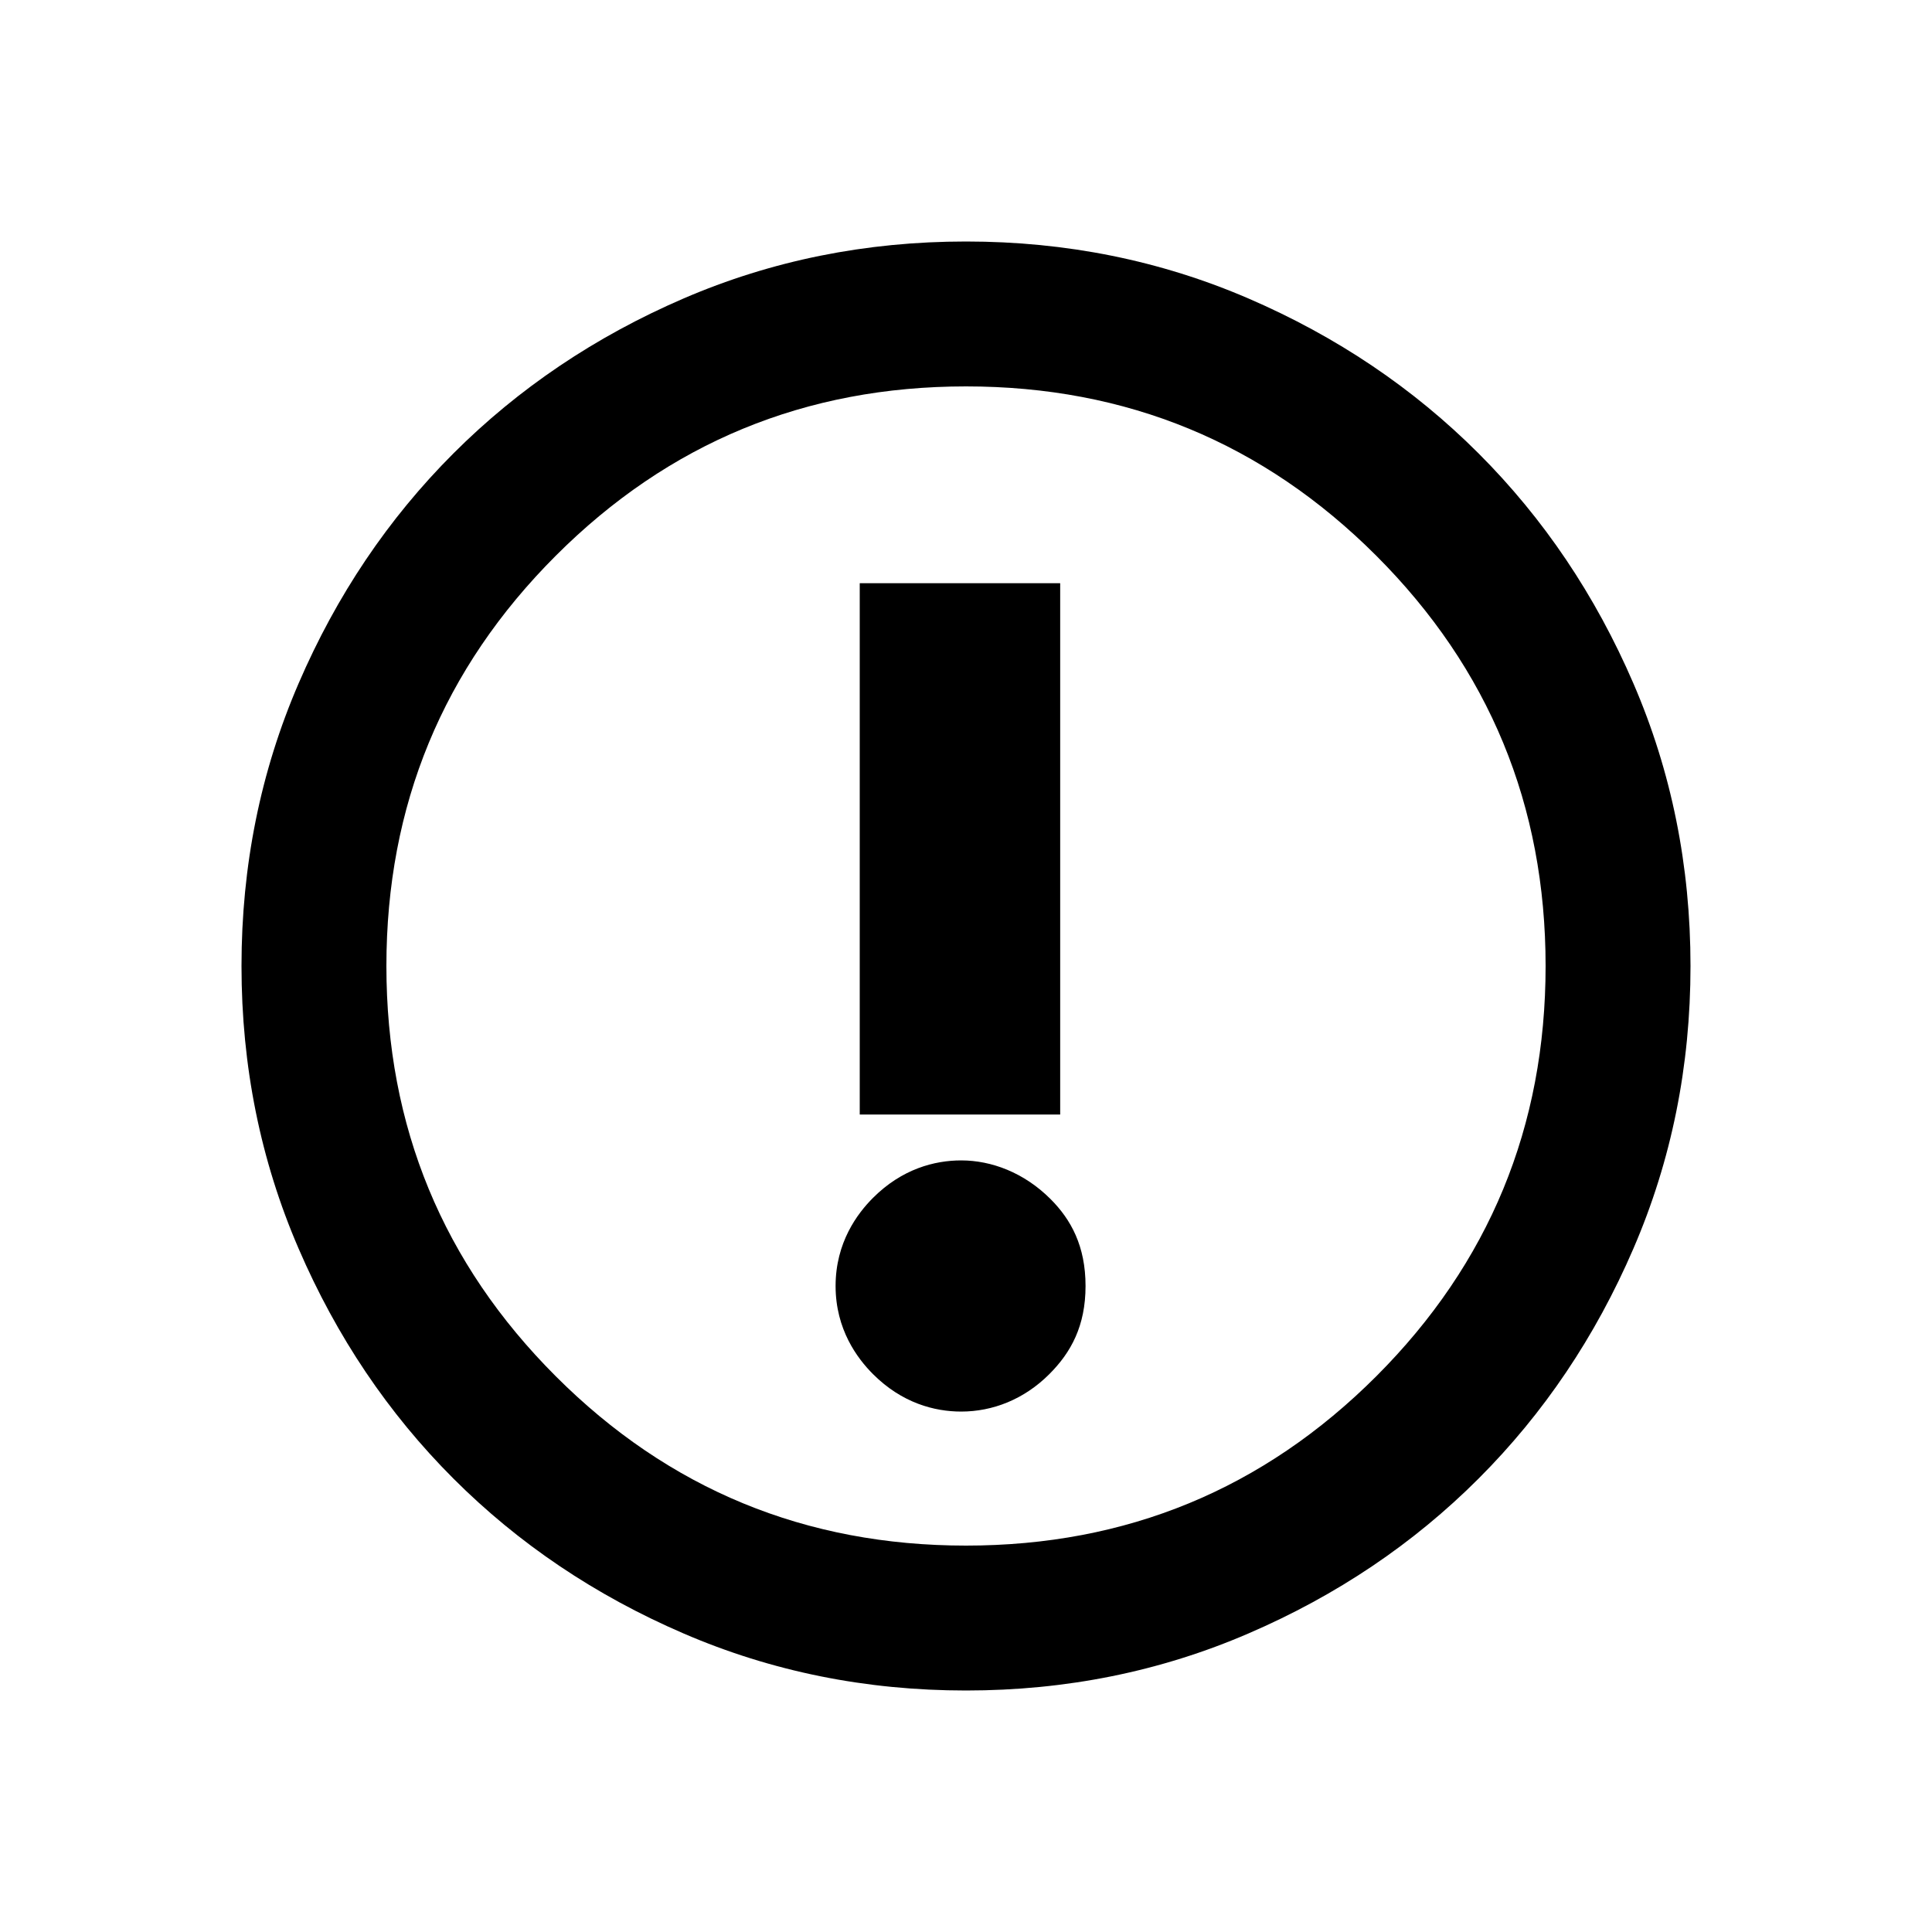 <svg width="64" height="64" viewBox="0 0 64 64" fill="none" xmlns="http://www.w3.org/2000/svg">
<path d="M32 56C28.68 56 25.56 55.37 22.64 54.109C19.72 52.85 17.18 51.14 15.02 48.98C12.86 46.82 11.15 44.28 9.891 41.36C8.63 38.44 8 35.32 8 32C8 28.68 8.63 25.56 9.891 22.64C11.15 19.72 12.86 17.18 15.02 15.02C17.18 12.86 19.72 11.15 22.64 9.889C25.56 8.63 28.68 8 32 8C35.32 8 38.44 8.63 41.36 9.889C44.28 11.15 46.82 12.86 48.98 15.02C51.14 17.18 52.85 19.72 54.109 22.64C55.37 25.56 56 28.68 56 32C56 35.32 55.37 38.44 54.109 41.36C52.85 44.28 51.14 46.82 48.98 48.98C46.82 51.14 44.28 52.85 41.36 54.109C38.44 55.37 35.32 56 32 56ZM32 51.2C37.32 51.2 41.85 49.33 45.591 45.591C49.33 41.85 51.2 37.32 51.2 32C51.2 26.68 49.33 22.15 45.591 18.409C41.85 14.67 37.32 12.8 32 12.8C26.68 12.8 22.15 14.67 18.411 18.409C14.67 22.15 12.8 26.68 12.8 32C12.8 37.32 14.67 41.85 18.411 45.591C22.15 49.33 26.68 51.2 32 51.2Z" fill="black"/>
<path d="M35.12 36.92V19.32H28.48V36.92H35.12ZM31.84 46.76C32.88 46.76 33.92 46.36 34.76 45.52C35.48 44.8 35.96 43.92 35.96 42.6C35.96 41.28 35.48 40.4 34.8 39.72C33.92 38.84 32.84 38.44 31.84 38.44C30.96 38.44 29.88 38.72 28.92 39.68C28.4 40.2 27.68 41.16 27.68 42.6C27.68 44.04 28.4 45 28.92 45.52C29.88 46.48 30.96 46.76 31.84 46.76Z" fill="black"/>
</svg>
